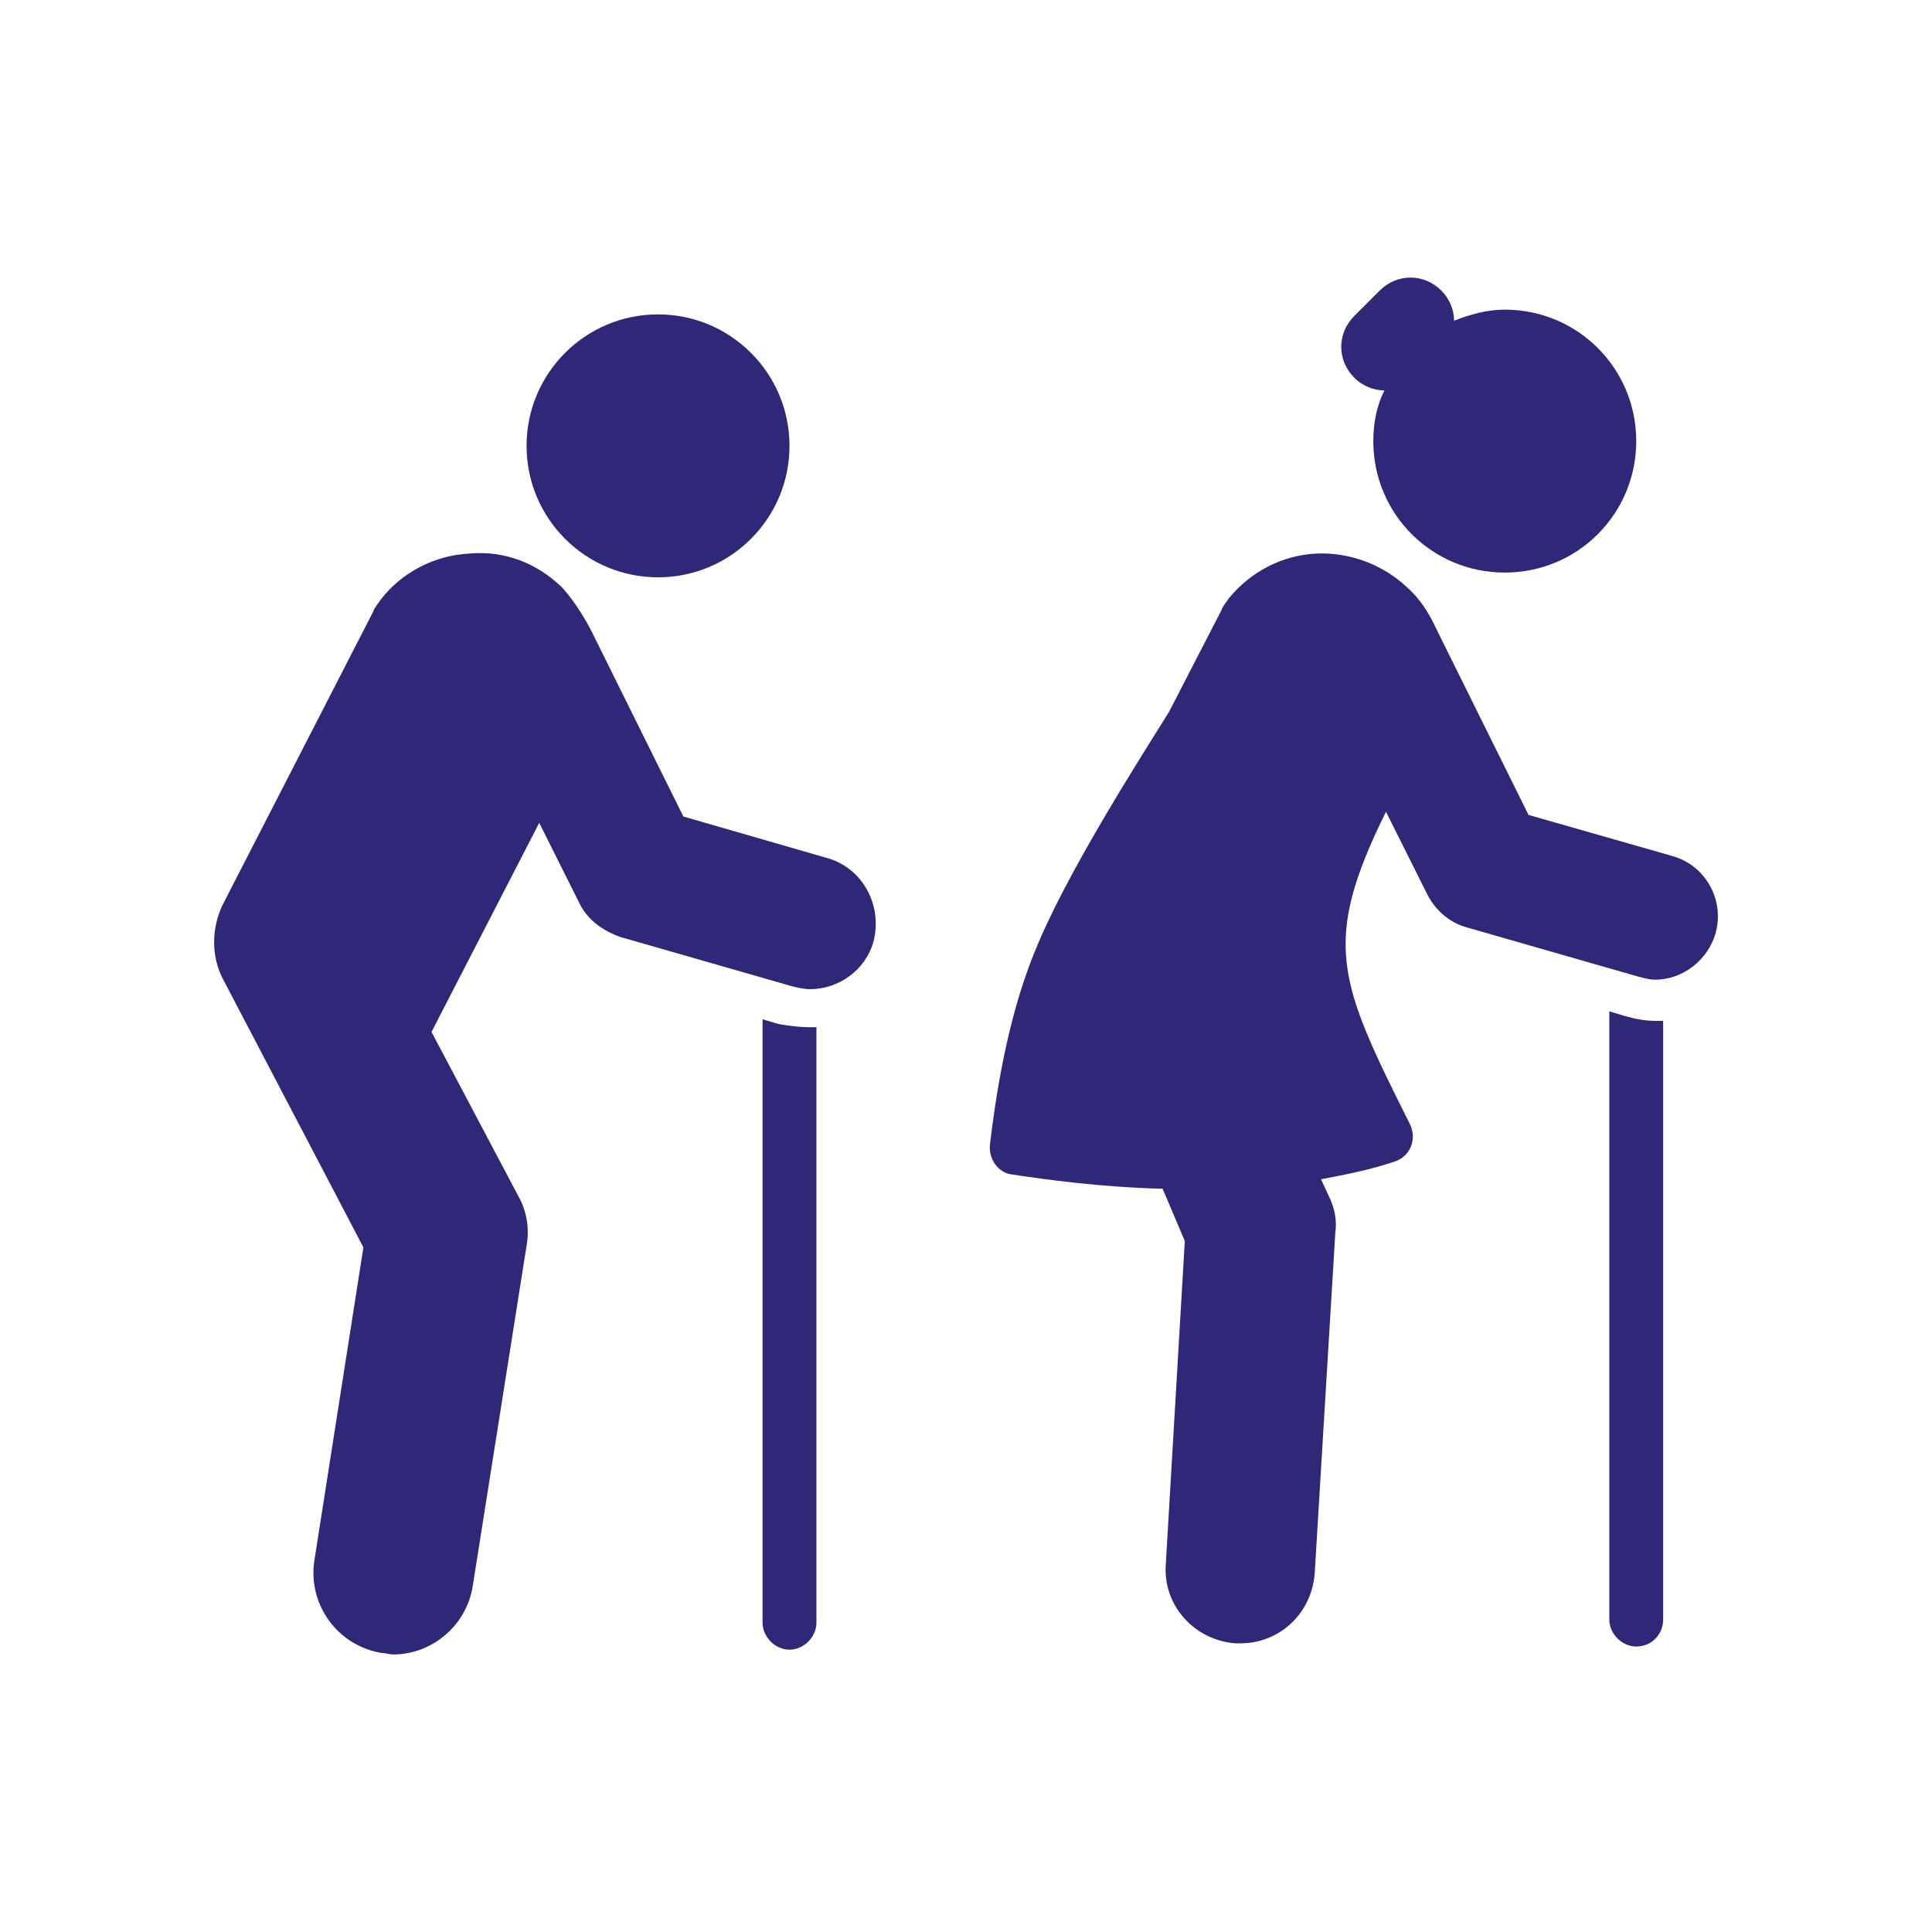 <?xml version="1.0" encoding="utf-8"?>
<!-- Generator: Adobe Illustrator 15.0.0, SVG Export Plug-In . SVG Version: 6.00 Build 0)  -->
<!DOCTYPE svg PUBLIC "-//W3C//DTD SVG 1.1//EN" "http://www.w3.org/Graphics/SVG/1.1/DTD/svg11.dtd">
<svg version="1.1" id="Layer_1" xmlns="http://www.w3.org/2000/svg" xmlns:xlink="http://www.w3.org/1999/xlink" x="0px" y="0px"
	 width="800px" height="800px" viewBox="0 0 800 800" enable-background="new 0 0 800 800" xml:space="preserve">
<g>
	<g>
		<path fill="#2F2777" d="M672.94,420.743l-6.559-1.968v251.863c0,5.904,5.247,11.151,11.15,11.151
			c6.559,0,11.149-5.247,11.149-11.151V422.711c-1.312,0-1.967,0-3.279,0C681.467,422.711,677.532,422.055,672.94,420.743z"/>
		<path fill="#2F2777" d="M409.927,473.87c-0.657,5.904,3.279,11.806,9.181,12.463c13.119,1.968,36.075,5.247,62.31,5.901
			l9.184,21.646l-7.869,133.803c-1.312,17.054,11.806,31.484,28.858,32.796c0.655,0,1.312,0,1.968,0
			c16.396,0,29.514-12.463,30.826-28.86l8.527-141.018c0.656-4.592,0-9.182-1.968-13.774l-3.935-8.525
			c10.493-1.968,20.332-3.937,30.172-7.215c6.559-1.969,9.838-9.184,6.559-15.742c-29.517-59.03-36.73-74.772-9.84-129.212
			l17.055,34.107c3.279,6.559,9.182,11.805,16.396,13.772l70.837,20.334c2.624,0.656,4.591,1.312,7.215,1.312
			c11.15,0,21.644-7.87,24.925-19.021c3.936-13.773-3.936-28.203-17.709-32.139l-59.688-17.054c0,0-34.763-70.181-38.042-76.739
			c-3.279-7.215-7.214-13.118-12.462-17.709c-9.839-9.183-23.613-14.43-37.386-13.774c-13.774,0.656-26.893,7.215-36.075,18.365
			c-1.312,1.968-2.623,3.279-3.279,5.247l-21.645,41.977c-13.117,20.99-43.29,68.214-55.752,99.697
			C416.485,423.366,411.894,457.474,409.927,473.87z"/>
		<path fill="#2F2777" d="M677.531,182.652c0-30.172-24.267-54.439-54.439-54.439c-7.214,0-14.429,1.967-20.989,4.592
			c0-4.592-1.967-9.184-5.246-12.463c-7.215-7.215-18.364-7.215-25.581,0l-10.494,10.494c-7.214,7.216-7.214,18.365,0,25.58
			c3.281,3.28,7.87,5.247,12.463,5.247c-3.28,6.559-4.593,13.774-4.593,20.989c0,30.171,24.27,54.439,54.44,54.439
			C653.265,237.092,677.531,212.823,677.531,182.652z"/>
	</g>
	<path fill="#2F2777" d="M322.323,424.022l-6.559-1.968v249.896c0,5.902,5.247,11.15,11.15,11.15c5.904,0,11.151-5.248,11.151-11.15
		V425.334c-1.312,0-2.624,0-3.279,0C330.85,425.334,326.259,424.678,322.323,424.022z"/>
	<path fill="#2F2777" d="M342,355.153L282.969,338.1c0,0-36.729-74.116-38.042-76.739c-1.967-3.937-6.559-11.807-11.806-17.71
		c-10.495-10.494-24.268-15.741-38.698-14.43c-14.429,0.656-28.204,7.871-36.73,19.021c-1.312,1.968-2.624,3.279-3.279,5.247
		L92.104,374.83c-4.591,9.838-4.591,20.989,0,30.172l58.374,111.502l-20.333,129.867c-2.623,17.709,9.183,34.762,27.548,38.043
		c1.968,0,3.279,0.655,5.247,0.655c15.742,0,30.171-11.808,32.794-28.204l22.302-141.019c1.311-7.214,0-14.428-3.28-20.331
		l-36.074-68.214l44.601-86.578l16.397,32.795c3.28,7.214,9.839,11.805,17.054,14.43l70.836,20.333
		c2.625,0.655,5.248,1.312,7.872,1.312c11.806,0,22.956-7.871,26.235-19.677C365.613,374.83,357.086,359.089,342,355.153z"/>
	<circle fill="#2F2777" cx="272.475" cy="184.619" r="54.439"/>
</g>
</svg>
